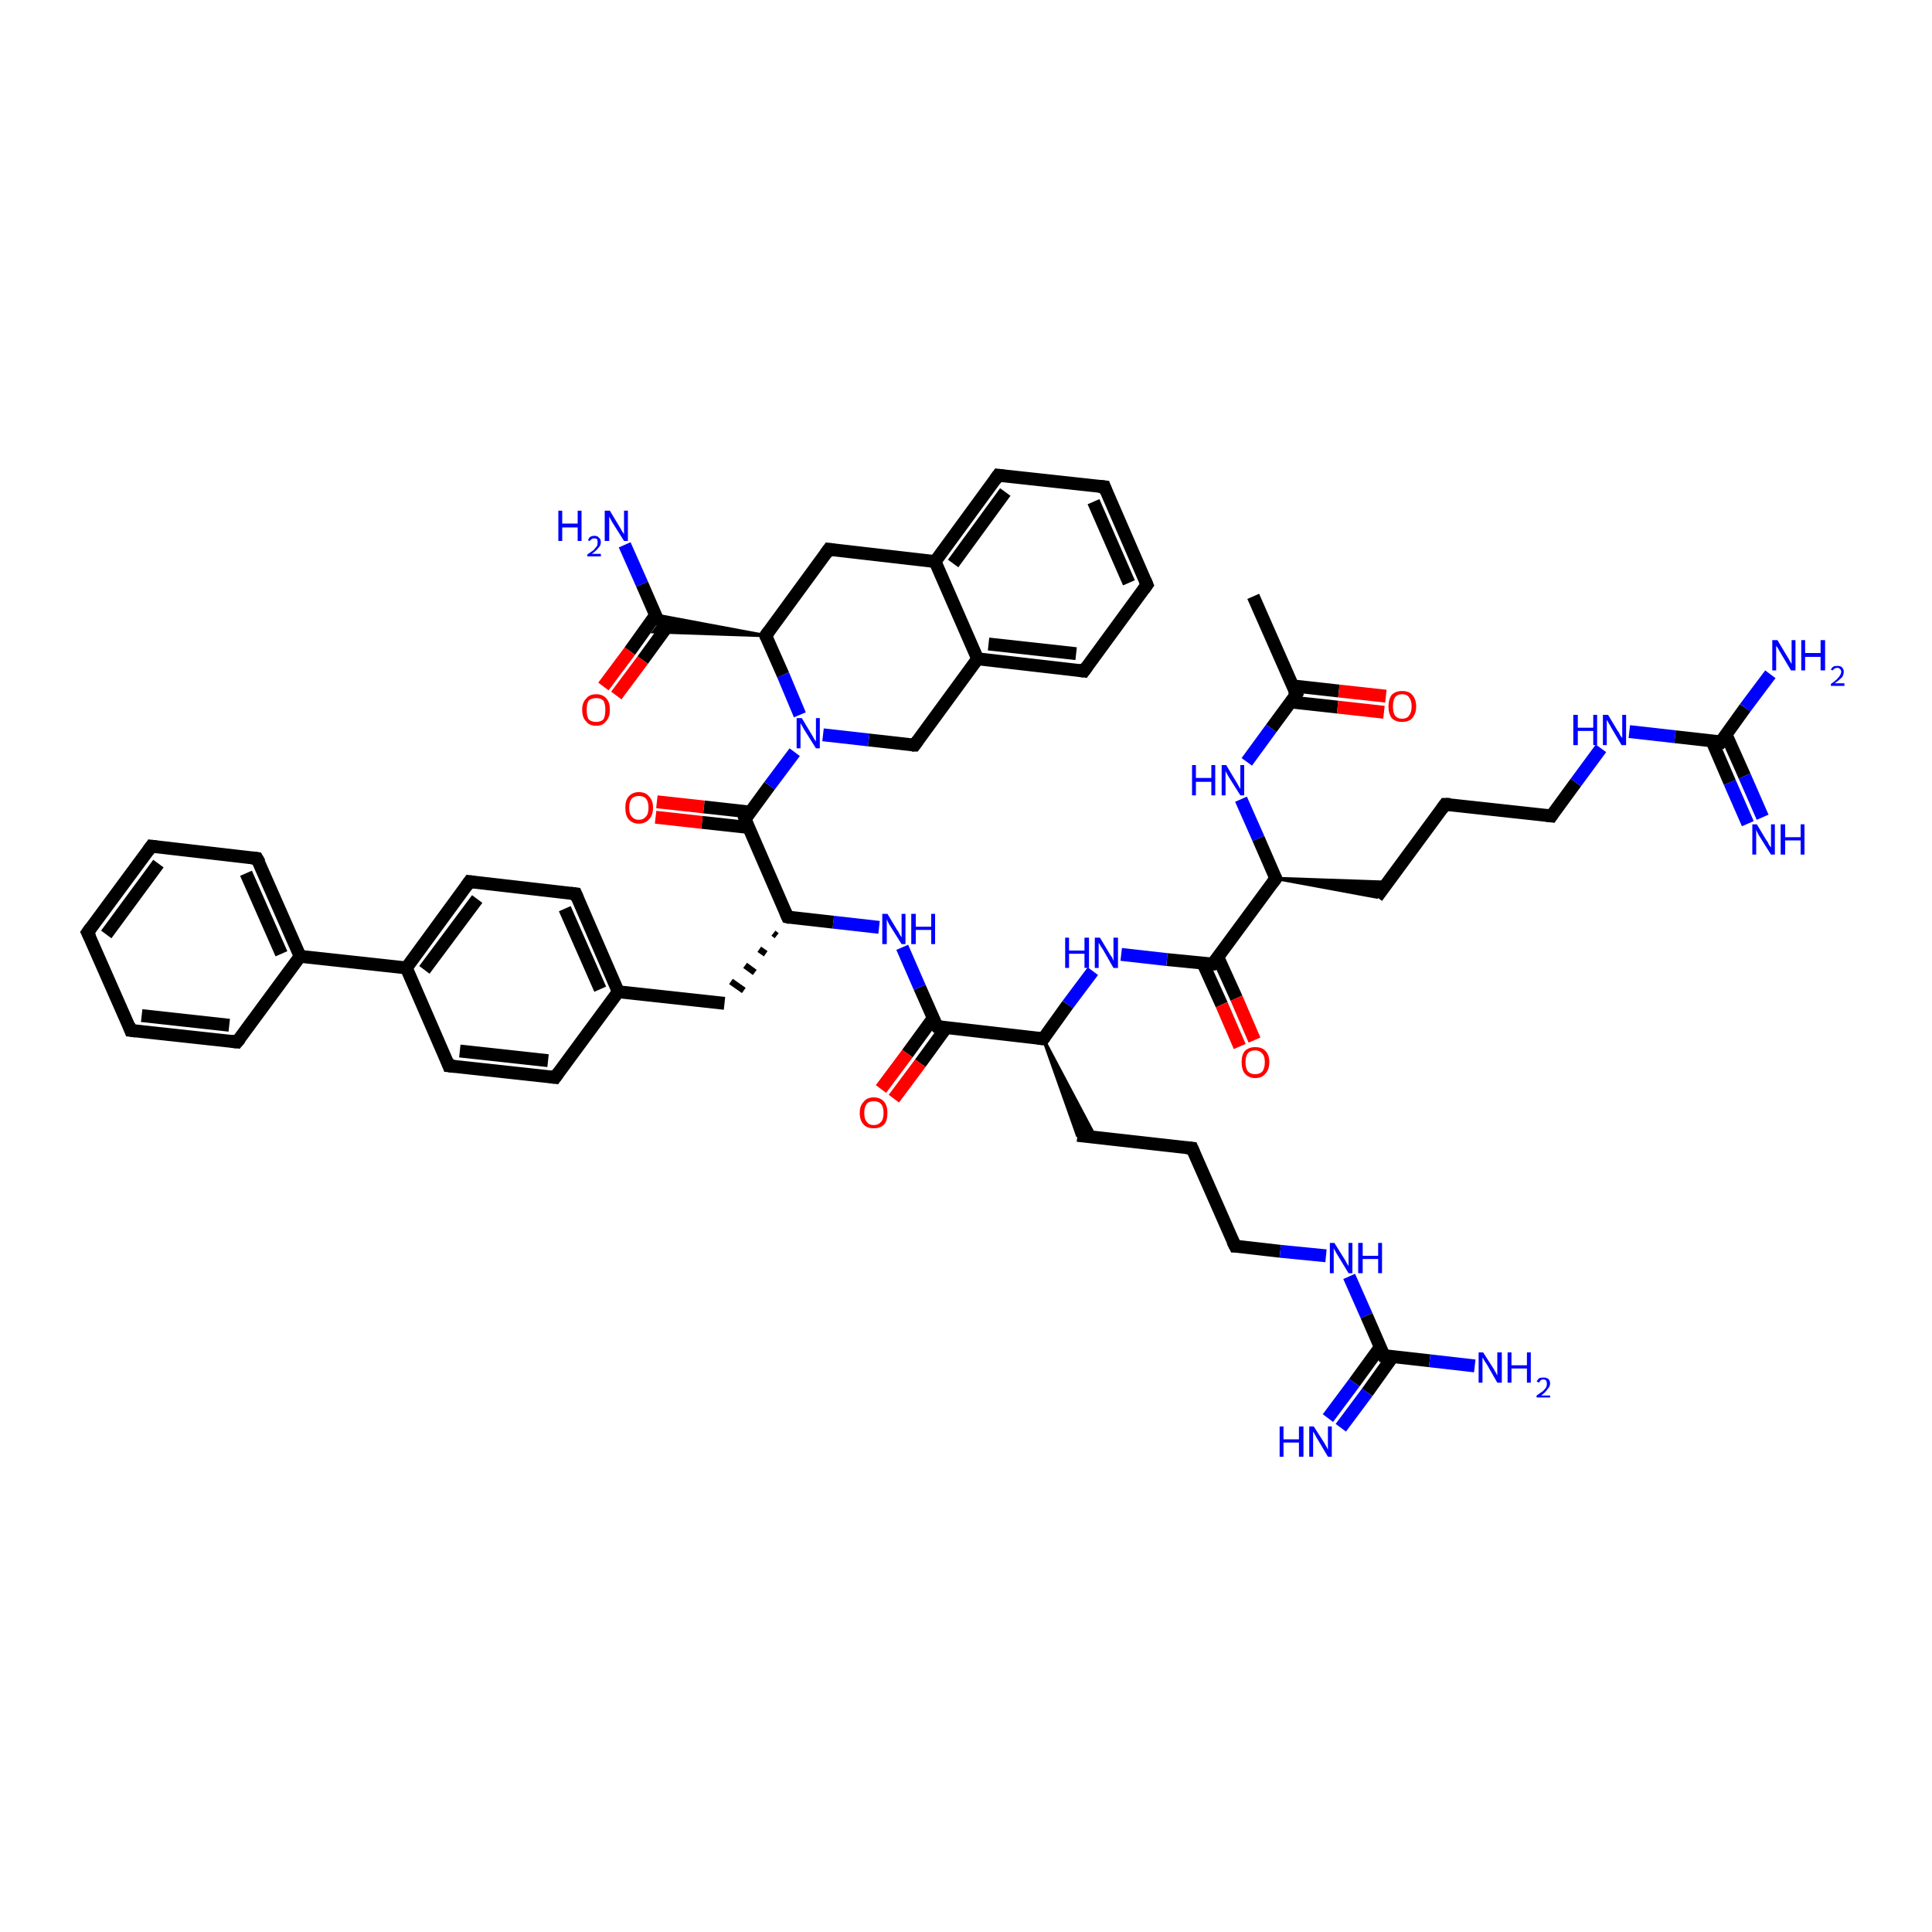 <?xml version='1.0' encoding='iso-8859-1'?>
<svg version='1.1' baseProfile='full'
              xmlns='http://www.w3.org/2000/svg'
                      xmlns:rdkit='http://www.rdkit.org/xml'
                      xmlns:xlink='http://www.w3.org/1999/xlink'
                  xml:space='preserve'
width='300px' height='300px' viewBox='0 0 300 300'>
<!-- END OF HEADER -->
<rect style='opacity:1.0;fill:#FFFFFF;stroke:none' width='300.0' height='300.0' x='0.0' y='0.0'> </rect>
<path class='bond-0 atom-0 atom-1' d='M 194.6,92.6 L 201.3,107.8' style='fill:none;fill-rule:evenodd;stroke:#000000;stroke-width:2.0px;stroke-linecap:butt;stroke-linejoin:miter;stroke-opacity:1' />
<path class='bond-1 atom-1 atom-2' d='M 200.4,109.0 L 207.7,109.8' style='fill:none;fill-rule:evenodd;stroke:#000000;stroke-width:2.0px;stroke-linecap:butt;stroke-linejoin:miter;stroke-opacity:1' />
<path class='bond-1 atom-1 atom-2' d='M 207.7,109.8 L 214.9,110.6' style='fill:none;fill-rule:evenodd;stroke:#FF0000;stroke-width:2.0px;stroke-linecap:butt;stroke-linejoin:miter;stroke-opacity:1' />
<path class='bond-1 atom-1 atom-2' d='M 200.7,106.5 L 207.9,107.3' style='fill:none;fill-rule:evenodd;stroke:#000000;stroke-width:2.0px;stroke-linecap:butt;stroke-linejoin:miter;stroke-opacity:1' />
<path class='bond-1 atom-1 atom-2' d='M 207.9,107.3 L 215.2,108.1' style='fill:none;fill-rule:evenodd;stroke:#FF0000;stroke-width:2.0px;stroke-linecap:butt;stroke-linejoin:miter;stroke-opacity:1' />
<path class='bond-2 atom-1 atom-3' d='M 201.3,107.8 L 197.4,113.1' style='fill:none;fill-rule:evenodd;stroke:#000000;stroke-width:2.0px;stroke-linecap:butt;stroke-linejoin:miter;stroke-opacity:1' />
<path class='bond-2 atom-1 atom-3' d='M 197.4,113.1 L 193.6,118.3' style='fill:none;fill-rule:evenodd;stroke:#0000FF;stroke-width:2.0px;stroke-linecap:butt;stroke-linejoin:miter;stroke-opacity:1' />
<path class='bond-3 atom-3 atom-4' d='M 192.7,124.1 L 195.4,130.2' style='fill:none;fill-rule:evenodd;stroke:#0000FF;stroke-width:2.0px;stroke-linecap:butt;stroke-linejoin:miter;stroke-opacity:1' />
<path class='bond-3 atom-3 atom-4' d='M 195.4,130.2 L 198.1,136.4' style='fill:none;fill-rule:evenodd;stroke:#000000;stroke-width:2.0px;stroke-linecap:butt;stroke-linejoin:miter;stroke-opacity:1' />
<path class='bond-4 atom-4 atom-5' d='M 198.1,136.4 L 215.5,137.0 L 213.8,139.3 Z' style='fill:#000000;fill-rule:evenodd;fill-opacity:1;stroke:#000000;stroke-width:0.5px;stroke-linecap:butt;stroke-linejoin:miter;stroke-opacity:1;' />
<path class='bond-5 atom-5 atom-6' d='M 213.8,139.3 L 224.4,124.9' style='fill:none;fill-rule:evenodd;stroke:#000000;stroke-width:2.0px;stroke-linecap:butt;stroke-linejoin:miter;stroke-opacity:1' />
<path class='bond-6 atom-6 atom-7' d='M 224.4,124.9 L 240.9,126.7' style='fill:none;fill-rule:evenodd;stroke:#000000;stroke-width:2.0px;stroke-linecap:butt;stroke-linejoin:miter;stroke-opacity:1' />
<path class='bond-7 atom-7 atom-8' d='M 240.9,126.7 L 244.7,121.5' style='fill:none;fill-rule:evenodd;stroke:#000000;stroke-width:2.0px;stroke-linecap:butt;stroke-linejoin:miter;stroke-opacity:1' />
<path class='bond-7 atom-7 atom-8' d='M 244.7,121.5 L 248.6,116.2' style='fill:none;fill-rule:evenodd;stroke:#0000FF;stroke-width:2.0px;stroke-linecap:butt;stroke-linejoin:miter;stroke-opacity:1' />
<path class='bond-8 atom-8 atom-9' d='M 253.0,113.6 L 260.1,114.4' style='fill:none;fill-rule:evenodd;stroke:#0000FF;stroke-width:2.0px;stroke-linecap:butt;stroke-linejoin:miter;stroke-opacity:1' />
<path class='bond-8 atom-8 atom-9' d='M 260.1,114.4 L 267.2,115.2' style='fill:none;fill-rule:evenodd;stroke:#000000;stroke-width:2.0px;stroke-linecap:butt;stroke-linejoin:miter;stroke-opacity:1' />
<path class='bond-9 atom-9 atom-10' d='M 267.2,115.2 L 271.0,109.9' style='fill:none;fill-rule:evenodd;stroke:#000000;stroke-width:2.0px;stroke-linecap:butt;stroke-linejoin:miter;stroke-opacity:1' />
<path class='bond-9 atom-9 atom-10' d='M 271.0,109.9 L 274.9,104.7' style='fill:none;fill-rule:evenodd;stroke:#0000FF;stroke-width:2.0px;stroke-linecap:butt;stroke-linejoin:miter;stroke-opacity:1' />
<path class='bond-10 atom-9 atom-11' d='M 265.8,115.0 L 268.6,121.5' style='fill:none;fill-rule:evenodd;stroke:#000000;stroke-width:2.0px;stroke-linecap:butt;stroke-linejoin:miter;stroke-opacity:1' />
<path class='bond-10 atom-9 atom-11' d='M 268.6,121.5 L 271.4,127.9' style='fill:none;fill-rule:evenodd;stroke:#0000FF;stroke-width:2.0px;stroke-linecap:butt;stroke-linejoin:miter;stroke-opacity:1' />
<path class='bond-10 atom-9 atom-11' d='M 268.0,114.0 L 270.9,120.5' style='fill:none;fill-rule:evenodd;stroke:#000000;stroke-width:2.0px;stroke-linecap:butt;stroke-linejoin:miter;stroke-opacity:1' />
<path class='bond-10 atom-9 atom-11' d='M 270.9,120.5 L 273.7,126.9' style='fill:none;fill-rule:evenodd;stroke:#0000FF;stroke-width:2.0px;stroke-linecap:butt;stroke-linejoin:miter;stroke-opacity:1' />
<path class='bond-11 atom-4 atom-12' d='M 198.1,136.4 L 188.3,149.7' style='fill:none;fill-rule:evenodd;stroke:#000000;stroke-width:2.0px;stroke-linecap:butt;stroke-linejoin:miter;stroke-opacity:1' />
<path class='bond-12 atom-12 atom-13' d='M 186.8,149.6 L 189.7,156.0' style='fill:none;fill-rule:evenodd;stroke:#000000;stroke-width:2.0px;stroke-linecap:butt;stroke-linejoin:miter;stroke-opacity:1' />
<path class='bond-12 atom-12 atom-13' d='M 189.7,156.0 L 192.5,162.5' style='fill:none;fill-rule:evenodd;stroke:#FF0000;stroke-width:2.0px;stroke-linecap:butt;stroke-linejoin:miter;stroke-opacity:1' />
<path class='bond-12 atom-12 atom-13' d='M 189.1,148.6 L 192.0,155.0' style='fill:none;fill-rule:evenodd;stroke:#000000;stroke-width:2.0px;stroke-linecap:butt;stroke-linejoin:miter;stroke-opacity:1' />
<path class='bond-12 atom-12 atom-13' d='M 192.0,155.0 L 194.8,161.5' style='fill:none;fill-rule:evenodd;stroke:#FF0000;stroke-width:2.0px;stroke-linecap:butt;stroke-linejoin:miter;stroke-opacity:1' />
<path class='bond-13 atom-12 atom-14' d='M 188.3,149.7 L 181.2,149.0' style='fill:none;fill-rule:evenodd;stroke:#000000;stroke-width:2.0px;stroke-linecap:butt;stroke-linejoin:miter;stroke-opacity:1' />
<path class='bond-13 atom-12 atom-14' d='M 181.2,149.0 L 174.1,148.2' style='fill:none;fill-rule:evenodd;stroke:#0000FF;stroke-width:2.0px;stroke-linecap:butt;stroke-linejoin:miter;stroke-opacity:1' />
<path class='bond-14 atom-14 atom-15' d='M 169.7,150.8 L 165.8,156.0' style='fill:none;fill-rule:evenodd;stroke:#0000FF;stroke-width:2.0px;stroke-linecap:butt;stroke-linejoin:miter;stroke-opacity:1' />
<path class='bond-14 atom-14 atom-15' d='M 165.8,156.0 L 162.0,161.3' style='fill:none;fill-rule:evenodd;stroke:#000000;stroke-width:2.0px;stroke-linecap:butt;stroke-linejoin:miter;stroke-opacity:1' />
<path class='bond-15 atom-15 atom-16' d='M 162.0,161.3 L 170.1,176.6 L 167.3,176.3 Z' style='fill:#000000;fill-rule:evenodd;fill-opacity:1;stroke:#000000;stroke-width:0.5px;stroke-linecap:butt;stroke-linejoin:miter;stroke-opacity:1;' />
<path class='bond-16 atom-16 atom-17' d='M 167.3,176.3 L 185.1,178.3' style='fill:none;fill-rule:evenodd;stroke:#000000;stroke-width:2.0px;stroke-linecap:butt;stroke-linejoin:miter;stroke-opacity:1' />
<path class='bond-17 atom-17 atom-18' d='M 185.1,178.3 L 191.8,193.5' style='fill:none;fill-rule:evenodd;stroke:#000000;stroke-width:2.0px;stroke-linecap:butt;stroke-linejoin:miter;stroke-opacity:1' />
<path class='bond-18 atom-18 atom-19' d='M 191.8,193.5 L 198.8,194.3' style='fill:none;fill-rule:evenodd;stroke:#000000;stroke-width:2.0px;stroke-linecap:butt;stroke-linejoin:miter;stroke-opacity:1' />
<path class='bond-18 atom-18 atom-19' d='M 198.8,194.3 L 205.9,195.0' style='fill:none;fill-rule:evenodd;stroke:#0000FF;stroke-width:2.0px;stroke-linecap:butt;stroke-linejoin:miter;stroke-opacity:1' />
<path class='bond-19 atom-19 atom-20' d='M 209.5,198.2 L 212.2,204.3' style='fill:none;fill-rule:evenodd;stroke:#0000FF;stroke-width:2.0px;stroke-linecap:butt;stroke-linejoin:miter;stroke-opacity:1' />
<path class='bond-19 atom-19 atom-20' d='M 212.2,204.3 L 214.9,210.5' style='fill:none;fill-rule:evenodd;stroke:#000000;stroke-width:2.0px;stroke-linecap:butt;stroke-linejoin:miter;stroke-opacity:1' />
<path class='bond-20 atom-20 atom-21' d='M 214.9,210.5 L 222.0,211.3' style='fill:none;fill-rule:evenodd;stroke:#000000;stroke-width:2.0px;stroke-linecap:butt;stroke-linejoin:miter;stroke-opacity:1' />
<path class='bond-20 atom-20 atom-21' d='M 222.0,211.3 L 229.0,212.1' style='fill:none;fill-rule:evenodd;stroke:#0000FF;stroke-width:2.0px;stroke-linecap:butt;stroke-linejoin:miter;stroke-opacity:1' />
<path class='bond-21 atom-20 atom-22' d='M 214.3,209.2 L 210.3,214.7' style='fill:none;fill-rule:evenodd;stroke:#000000;stroke-width:2.0px;stroke-linecap:butt;stroke-linejoin:miter;stroke-opacity:1' />
<path class='bond-21 atom-20 atom-22' d='M 210.3,214.7 L 206.2,220.2' style='fill:none;fill-rule:evenodd;stroke:#0000FF;stroke-width:2.0px;stroke-linecap:butt;stroke-linejoin:miter;stroke-opacity:1' />
<path class='bond-21 atom-20 atom-22' d='M 216.3,210.6 L 212.3,216.2' style='fill:none;fill-rule:evenodd;stroke:#000000;stroke-width:2.0px;stroke-linecap:butt;stroke-linejoin:miter;stroke-opacity:1' />
<path class='bond-21 atom-20 atom-22' d='M 212.3,216.2 L 208.2,221.7' style='fill:none;fill-rule:evenodd;stroke:#0000FF;stroke-width:2.0px;stroke-linecap:butt;stroke-linejoin:miter;stroke-opacity:1' />
<path class='bond-22 atom-15 atom-23' d='M 162.0,161.3 L 145.5,159.4' style='fill:none;fill-rule:evenodd;stroke:#000000;stroke-width:2.0px;stroke-linecap:butt;stroke-linejoin:miter;stroke-opacity:1' />
<path class='bond-23 atom-23 atom-24' d='M 144.9,158.1 L 140.9,163.6' style='fill:none;fill-rule:evenodd;stroke:#000000;stroke-width:2.0px;stroke-linecap:butt;stroke-linejoin:miter;stroke-opacity:1' />
<path class='bond-23 atom-23 atom-24' d='M 140.9,163.6 L 136.8,169.1' style='fill:none;fill-rule:evenodd;stroke:#FF0000;stroke-width:2.0px;stroke-linecap:butt;stroke-linejoin:miter;stroke-opacity:1' />
<path class='bond-23 atom-23 atom-24' d='M 146.9,159.6 L 142.9,165.1' style='fill:none;fill-rule:evenodd;stroke:#000000;stroke-width:2.0px;stroke-linecap:butt;stroke-linejoin:miter;stroke-opacity:1' />
<path class='bond-23 atom-23 atom-24' d='M 142.9,165.1 L 138.8,170.6' style='fill:none;fill-rule:evenodd;stroke:#FF0000;stroke-width:2.0px;stroke-linecap:butt;stroke-linejoin:miter;stroke-opacity:1' />
<path class='bond-24 atom-23 atom-25' d='M 145.5,159.4 L 142.8,153.3' style='fill:none;fill-rule:evenodd;stroke:#000000;stroke-width:2.0px;stroke-linecap:butt;stroke-linejoin:miter;stroke-opacity:1' />
<path class='bond-24 atom-23 atom-25' d='M 142.8,153.3 L 140.1,147.1' style='fill:none;fill-rule:evenodd;stroke:#0000FF;stroke-width:2.0px;stroke-linecap:butt;stroke-linejoin:miter;stroke-opacity:1' />
<path class='bond-25 atom-25 atom-26' d='M 136.5,144.0 L 129.4,143.2' style='fill:none;fill-rule:evenodd;stroke:#0000FF;stroke-width:2.0px;stroke-linecap:butt;stroke-linejoin:miter;stroke-opacity:1' />
<path class='bond-25 atom-25 atom-26' d='M 129.4,143.2 L 122.3,142.4' style='fill:none;fill-rule:evenodd;stroke:#000000;stroke-width:2.0px;stroke-linecap:butt;stroke-linejoin:miter;stroke-opacity:1' />
<path class='bond-26 atom-26 atom-27' d='M 120.1,144.9 L 120.6,145.3' style='fill:none;fill-rule:evenodd;stroke:#000000;stroke-width:1.0px;stroke-linecap:butt;stroke-linejoin:miter;stroke-opacity:1' />
<path class='bond-26 atom-26 atom-27' d='M 117.9,147.4 L 118.9,148.1' style='fill:none;fill-rule:evenodd;stroke:#000000;stroke-width:1.0px;stroke-linecap:butt;stroke-linejoin:miter;stroke-opacity:1' />
<path class='bond-26 atom-26 atom-27' d='M 115.7,149.9 L 117.2,151.0' style='fill:none;fill-rule:evenodd;stroke:#000000;stroke-width:1.0px;stroke-linecap:butt;stroke-linejoin:miter;stroke-opacity:1' />
<path class='bond-26 atom-26 atom-27' d='M 113.5,152.4 L 115.5,153.8' style='fill:none;fill-rule:evenodd;stroke:#000000;stroke-width:1.0px;stroke-linecap:butt;stroke-linejoin:miter;stroke-opacity:1' />
<path class='bond-27 atom-27 atom-28' d='M 112.5,155.8 L 96.0,154.0' style='fill:none;fill-rule:evenodd;stroke:#000000;stroke-width:2.0px;stroke-linecap:butt;stroke-linejoin:miter;stroke-opacity:1' />
<path class='bond-28 atom-28 atom-29' d='M 96.0,154.0 L 89.4,138.8' style='fill:none;fill-rule:evenodd;stroke:#000000;stroke-width:2.0px;stroke-linecap:butt;stroke-linejoin:miter;stroke-opacity:1' />
<path class='bond-28 atom-28 atom-29' d='M 93.2,153.6 L 87.7,141.1' style='fill:none;fill-rule:evenodd;stroke:#000000;stroke-width:2.0px;stroke-linecap:butt;stroke-linejoin:miter;stroke-opacity:1' />
<path class='bond-29 atom-29 atom-30' d='M 89.4,138.8 L 72.9,136.9' style='fill:none;fill-rule:evenodd;stroke:#000000;stroke-width:2.0px;stroke-linecap:butt;stroke-linejoin:miter;stroke-opacity:1' />
<path class='bond-30 atom-30 atom-31' d='M 72.9,136.9 L 63.1,150.3' style='fill:none;fill-rule:evenodd;stroke:#000000;stroke-width:2.0px;stroke-linecap:butt;stroke-linejoin:miter;stroke-opacity:1' />
<path class='bond-30 atom-30 atom-31' d='M 74.1,139.6 L 65.9,150.6' style='fill:none;fill-rule:evenodd;stroke:#000000;stroke-width:2.0px;stroke-linecap:butt;stroke-linejoin:miter;stroke-opacity:1' />
<path class='bond-31 atom-31 atom-32' d='M 63.1,150.3 L 69.7,165.5' style='fill:none;fill-rule:evenodd;stroke:#000000;stroke-width:2.0px;stroke-linecap:butt;stroke-linejoin:miter;stroke-opacity:1' />
<path class='bond-32 atom-32 atom-33' d='M 69.7,165.5 L 86.2,167.3' style='fill:none;fill-rule:evenodd;stroke:#000000;stroke-width:2.0px;stroke-linecap:butt;stroke-linejoin:miter;stroke-opacity:1' />
<path class='bond-32 atom-32 atom-33' d='M 71.4,163.2 L 85.1,164.7' style='fill:none;fill-rule:evenodd;stroke:#000000;stroke-width:2.0px;stroke-linecap:butt;stroke-linejoin:miter;stroke-opacity:1' />
<path class='bond-33 atom-31 atom-34' d='M 63.1,150.3 L 46.6,148.5' style='fill:none;fill-rule:evenodd;stroke:#000000;stroke-width:2.0px;stroke-linecap:butt;stroke-linejoin:miter;stroke-opacity:1' />
<path class='bond-34 atom-34 atom-35' d='M 46.6,148.5 L 39.9,133.3' style='fill:none;fill-rule:evenodd;stroke:#000000;stroke-width:2.0px;stroke-linecap:butt;stroke-linejoin:miter;stroke-opacity:1' />
<path class='bond-34 atom-34 atom-35' d='M 43.7,148.1 L 38.2,135.6' style='fill:none;fill-rule:evenodd;stroke:#000000;stroke-width:2.0px;stroke-linecap:butt;stroke-linejoin:miter;stroke-opacity:1' />
<path class='bond-35 atom-35 atom-36' d='M 39.9,133.3 L 23.5,131.4' style='fill:none;fill-rule:evenodd;stroke:#000000;stroke-width:2.0px;stroke-linecap:butt;stroke-linejoin:miter;stroke-opacity:1' />
<path class='bond-36 atom-36 atom-37' d='M 23.5,131.4 L 13.6,144.8' style='fill:none;fill-rule:evenodd;stroke:#000000;stroke-width:2.0px;stroke-linecap:butt;stroke-linejoin:miter;stroke-opacity:1' />
<path class='bond-36 atom-36 atom-37' d='M 24.6,134.1 L 16.5,145.1' style='fill:none;fill-rule:evenodd;stroke:#000000;stroke-width:2.0px;stroke-linecap:butt;stroke-linejoin:miter;stroke-opacity:1' />
<path class='bond-37 atom-37 atom-38' d='M 13.6,144.8 L 20.3,160.0' style='fill:none;fill-rule:evenodd;stroke:#000000;stroke-width:2.0px;stroke-linecap:butt;stroke-linejoin:miter;stroke-opacity:1' />
<path class='bond-38 atom-38 atom-39' d='M 20.3,160.0 L 36.8,161.8' style='fill:none;fill-rule:evenodd;stroke:#000000;stroke-width:2.0px;stroke-linecap:butt;stroke-linejoin:miter;stroke-opacity:1' />
<path class='bond-38 atom-38 atom-39' d='M 22.0,157.7 L 35.6,159.2' style='fill:none;fill-rule:evenodd;stroke:#000000;stroke-width:2.0px;stroke-linecap:butt;stroke-linejoin:miter;stroke-opacity:1' />
<path class='bond-39 atom-26 atom-40' d='M 122.3,142.4 L 115.7,127.2' style='fill:none;fill-rule:evenodd;stroke:#000000;stroke-width:2.0px;stroke-linecap:butt;stroke-linejoin:miter;stroke-opacity:1' />
<path class='bond-40 atom-40 atom-41' d='M 116.5,126.1 L 109.3,125.3' style='fill:none;fill-rule:evenodd;stroke:#000000;stroke-width:2.0px;stroke-linecap:butt;stroke-linejoin:miter;stroke-opacity:1' />
<path class='bond-40 atom-40 atom-41' d='M 109.3,125.3 L 102.0,124.5' style='fill:none;fill-rule:evenodd;stroke:#FF0000;stroke-width:2.0px;stroke-linecap:butt;stroke-linejoin:miter;stroke-opacity:1' />
<path class='bond-40 atom-40 atom-41' d='M 116.3,128.5 L 109.0,127.7' style='fill:none;fill-rule:evenodd;stroke:#000000;stroke-width:2.0px;stroke-linecap:butt;stroke-linejoin:miter;stroke-opacity:1' />
<path class='bond-40 atom-40 atom-41' d='M 109.0,127.7 L 101.8,126.9' style='fill:none;fill-rule:evenodd;stroke:#FF0000;stroke-width:2.0px;stroke-linecap:butt;stroke-linejoin:miter;stroke-opacity:1' />
<path class='bond-41 atom-40 atom-42' d='M 115.7,127.2 L 119.5,122.0' style='fill:none;fill-rule:evenodd;stroke:#000000;stroke-width:2.0px;stroke-linecap:butt;stroke-linejoin:miter;stroke-opacity:1' />
<path class='bond-41 atom-40 atom-42' d='M 119.5,122.0 L 123.4,116.8' style='fill:none;fill-rule:evenodd;stroke:#0000FF;stroke-width:2.0px;stroke-linecap:butt;stroke-linejoin:miter;stroke-opacity:1' />
<path class='bond-42 atom-42 atom-43' d='M 127.8,114.1 L 134.9,114.9' style='fill:none;fill-rule:evenodd;stroke:#0000FF;stroke-width:2.0px;stroke-linecap:butt;stroke-linejoin:miter;stroke-opacity:1' />
<path class='bond-42 atom-42 atom-43' d='M 134.9,114.9 L 142.0,115.7' style='fill:none;fill-rule:evenodd;stroke:#000000;stroke-width:2.0px;stroke-linecap:butt;stroke-linejoin:miter;stroke-opacity:1' />
<path class='bond-43 atom-43 atom-44' d='M 142.0,115.7 L 151.8,102.3' style='fill:none;fill-rule:evenodd;stroke:#000000;stroke-width:2.0px;stroke-linecap:butt;stroke-linejoin:miter;stroke-opacity:1' />
<path class='bond-44 atom-44 atom-45' d='M 151.8,102.3 L 168.3,104.2' style='fill:none;fill-rule:evenodd;stroke:#000000;stroke-width:2.0px;stroke-linecap:butt;stroke-linejoin:miter;stroke-opacity:1' />
<path class='bond-44 atom-44 atom-45' d='M 153.5,100.0 L 167.1,101.5' style='fill:none;fill-rule:evenodd;stroke:#000000;stroke-width:2.0px;stroke-linecap:butt;stroke-linejoin:miter;stroke-opacity:1' />
<path class='bond-45 atom-45 atom-46' d='M 168.3,104.2 L 178.1,90.8' style='fill:none;fill-rule:evenodd;stroke:#000000;stroke-width:2.0px;stroke-linecap:butt;stroke-linejoin:miter;stroke-opacity:1' />
<path class='bond-46 atom-46 atom-47' d='M 178.1,90.8 L 171.5,75.6' style='fill:none;fill-rule:evenodd;stroke:#000000;stroke-width:2.0px;stroke-linecap:butt;stroke-linejoin:miter;stroke-opacity:1' />
<path class='bond-46 atom-46 atom-47' d='M 175.3,90.5 L 169.8,77.9' style='fill:none;fill-rule:evenodd;stroke:#000000;stroke-width:2.0px;stroke-linecap:butt;stroke-linejoin:miter;stroke-opacity:1' />
<path class='bond-47 atom-47 atom-48' d='M 171.5,75.6 L 155.0,73.8' style='fill:none;fill-rule:evenodd;stroke:#000000;stroke-width:2.0px;stroke-linecap:butt;stroke-linejoin:miter;stroke-opacity:1' />
<path class='bond-48 atom-48 atom-49' d='M 155.0,73.8 L 145.2,87.2' style='fill:none;fill-rule:evenodd;stroke:#000000;stroke-width:2.0px;stroke-linecap:butt;stroke-linejoin:miter;stroke-opacity:1' />
<path class='bond-48 atom-48 atom-49' d='M 156.1,76.4 L 148.0,87.5' style='fill:none;fill-rule:evenodd;stroke:#000000;stroke-width:2.0px;stroke-linecap:butt;stroke-linejoin:miter;stroke-opacity:1' />
<path class='bond-49 atom-49 atom-50' d='M 145.2,87.2 L 128.7,85.3' style='fill:none;fill-rule:evenodd;stroke:#000000;stroke-width:2.0px;stroke-linecap:butt;stroke-linejoin:miter;stroke-opacity:1' />
<path class='bond-50 atom-50 atom-51' d='M 128.7,85.3 L 118.9,98.7' style='fill:none;fill-rule:evenodd;stroke:#000000;stroke-width:2.0px;stroke-linecap:butt;stroke-linejoin:miter;stroke-opacity:1' />
<path class='bond-51 atom-51 atom-52' d='M 118.9,98.7 L 101.5,98.1 L 102.4,96.9 Z' style='fill:#000000;fill-rule:evenodd;fill-opacity:1;stroke:#000000;stroke-width:0.5px;stroke-linecap:butt;stroke-linejoin:miter;stroke-opacity:1;' />
<path class='bond-51 atom-51 atom-52' d='M 118.9,98.7 L 102.4,96.9 L 101.8,95.5 Z' style='fill:#000000;fill-rule:evenodd;fill-opacity:1;stroke:#000000;stroke-width:0.5px;stroke-linecap:butt;stroke-linejoin:miter;stroke-opacity:1;' />
<path class='bond-52 atom-52 atom-53' d='M 102.4,96.9 L 99.7,90.7' style='fill:none;fill-rule:evenodd;stroke:#000000;stroke-width:2.0px;stroke-linecap:butt;stroke-linejoin:miter;stroke-opacity:1' />
<path class='bond-52 atom-52 atom-53' d='M 99.7,90.7 L 97.0,84.6' style='fill:none;fill-rule:evenodd;stroke:#0000FF;stroke-width:2.0px;stroke-linecap:butt;stroke-linejoin:miter;stroke-opacity:1' />
<path class='bond-53 atom-52 atom-54' d='M 101.8,95.5 L 97.8,101.1' style='fill:none;fill-rule:evenodd;stroke:#000000;stroke-width:2.0px;stroke-linecap:butt;stroke-linejoin:miter;stroke-opacity:1' />
<path class='bond-53 atom-52 atom-54' d='M 97.8,101.1 L 93.7,106.6' style='fill:none;fill-rule:evenodd;stroke:#FF0000;stroke-width:2.0px;stroke-linecap:butt;stroke-linejoin:miter;stroke-opacity:1' />
<path class='bond-53 atom-52 atom-54' d='M 103.8,97.0 L 99.8,102.5' style='fill:none;fill-rule:evenodd;stroke:#000000;stroke-width:2.0px;stroke-linecap:butt;stroke-linejoin:miter;stroke-opacity:1' />
<path class='bond-53 atom-52 atom-54' d='M 99.8,102.5 L 95.7,108.0' style='fill:none;fill-rule:evenodd;stroke:#FF0000;stroke-width:2.0px;stroke-linecap:butt;stroke-linejoin:miter;stroke-opacity:1' />
<path class='bond-54 atom-33 atom-28' d='M 86.2,167.3 L 96.0,154.0' style='fill:none;fill-rule:evenodd;stroke:#000000;stroke-width:2.0px;stroke-linecap:butt;stroke-linejoin:miter;stroke-opacity:1' />
<path class='bond-55 atom-39 atom-34' d='M 36.8,161.8 L 46.6,148.5' style='fill:none;fill-rule:evenodd;stroke:#000000;stroke-width:2.0px;stroke-linecap:butt;stroke-linejoin:miter;stroke-opacity:1' />
<path class='bond-56 atom-51 atom-42' d='M 118.9,98.7 L 121.6,104.8' style='fill:none;fill-rule:evenodd;stroke:#000000;stroke-width:2.0px;stroke-linecap:butt;stroke-linejoin:miter;stroke-opacity:1' />
<path class='bond-56 atom-51 atom-42' d='M 121.6,104.8 L 124.2,111.0' style='fill:none;fill-rule:evenodd;stroke:#0000FF;stroke-width:2.0px;stroke-linecap:butt;stroke-linejoin:miter;stroke-opacity:1' />
<path class='bond-57 atom-49 atom-44' d='M 145.2,87.2 L 151.8,102.3' style='fill:none;fill-rule:evenodd;stroke:#000000;stroke-width:2.0px;stroke-linecap:butt;stroke-linejoin:miter;stroke-opacity:1' />
<path d='M 200.9,107.1 L 201.3,107.8 L 201.1,108.1' style='fill:none;stroke:#000000;stroke-width:2.0px;stroke-linecap:butt;stroke-linejoin:miter;stroke-opacity:1;' />
<path d='M 198.0,136.1 L 198.1,136.4 L 197.6,137.1' style='fill:none;stroke:#000000;stroke-width:2.0px;stroke-linecap:butt;stroke-linejoin:miter;stroke-opacity:1;' />
<path d='M 223.9,125.6 L 224.4,124.9 L 225.2,124.9' style='fill:none;stroke:#000000;stroke-width:2.0px;stroke-linecap:butt;stroke-linejoin:miter;stroke-opacity:1;' />
<path d='M 240.1,126.6 L 240.9,126.7 L 241.1,126.4' style='fill:none;stroke:#000000;stroke-width:2.0px;stroke-linecap:butt;stroke-linejoin:miter;stroke-opacity:1;' />
<path d='M 266.8,115.1 L 267.2,115.2 L 267.4,114.9' style='fill:none;stroke:#000000;stroke-width:2.0px;stroke-linecap:butt;stroke-linejoin:miter;stroke-opacity:1;' />
<path d='M 188.8,149.1 L 188.3,149.7 L 187.9,149.7' style='fill:none;stroke:#000000;stroke-width:2.0px;stroke-linecap:butt;stroke-linejoin:miter;stroke-opacity:1;' />
<path d='M 162.2,161.0 L 162.0,161.3 L 161.1,161.2' style='fill:none;stroke:#000000;stroke-width:2.0px;stroke-linecap:butt;stroke-linejoin:miter;stroke-opacity:1;' />
<path d='M 184.2,178.2 L 185.1,178.3 L 185.4,179.0' style='fill:none;stroke:#000000;stroke-width:2.0px;stroke-linecap:butt;stroke-linejoin:miter;stroke-opacity:1;' />
<path d='M 191.4,192.7 L 191.8,193.5 L 192.1,193.5' style='fill:none;stroke:#000000;stroke-width:2.0px;stroke-linecap:butt;stroke-linejoin:miter;stroke-opacity:1;' />
<path d='M 214.8,210.2 L 214.9,210.5 L 215.2,210.5' style='fill:none;stroke:#000000;stroke-width:2.0px;stroke-linecap:butt;stroke-linejoin:miter;stroke-opacity:1;' />
<path d='M 146.3,159.5 L 145.5,159.4 L 145.3,159.1' style='fill:none;stroke:#000000;stroke-width:2.0px;stroke-linecap:butt;stroke-linejoin:miter;stroke-opacity:1;' />
<path d='M 122.7,142.5 L 122.3,142.4 L 122.0,141.7' style='fill:none;stroke:#000000;stroke-width:2.0px;stroke-linecap:butt;stroke-linejoin:miter;stroke-opacity:1;' />
<path d='M 89.7,139.5 L 89.4,138.8 L 88.6,138.7' style='fill:none;stroke:#000000;stroke-width:2.0px;stroke-linecap:butt;stroke-linejoin:miter;stroke-opacity:1;' />
<path d='M 73.7,137.0 L 72.9,136.9 L 72.4,137.6' style='fill:none;stroke:#000000;stroke-width:2.0px;stroke-linecap:butt;stroke-linejoin:miter;stroke-opacity:1;' />
<path d='M 69.4,164.7 L 69.7,165.5 L 70.6,165.6' style='fill:none;stroke:#000000;stroke-width:2.0px;stroke-linecap:butt;stroke-linejoin:miter;stroke-opacity:1;' />
<path d='M 85.4,167.2 L 86.2,167.3 L 86.7,166.6' style='fill:none;stroke:#000000;stroke-width:2.0px;stroke-linecap:butt;stroke-linejoin:miter;stroke-opacity:1;' />
<path d='M 40.3,134.0 L 39.9,133.3 L 39.1,133.2' style='fill:none;stroke:#000000;stroke-width:2.0px;stroke-linecap:butt;stroke-linejoin:miter;stroke-opacity:1;' />
<path d='M 24.3,131.5 L 23.5,131.4 L 23.0,132.1' style='fill:none;stroke:#000000;stroke-width:2.0px;stroke-linecap:butt;stroke-linejoin:miter;stroke-opacity:1;' />
<path d='M 14.1,144.1 L 13.6,144.8 L 14.0,145.6' style='fill:none;stroke:#000000;stroke-width:2.0px;stroke-linecap:butt;stroke-linejoin:miter;stroke-opacity:1;' />
<path d='M 20.0,159.2 L 20.3,160.0 L 21.1,160.1' style='fill:none;stroke:#000000;stroke-width:2.0px;stroke-linecap:butt;stroke-linejoin:miter;stroke-opacity:1;' />
<path d='M 35.9,161.7 L 36.8,161.8 L 37.3,161.2' style='fill:none;stroke:#000000;stroke-width:2.0px;stroke-linecap:butt;stroke-linejoin:miter;stroke-opacity:1;' />
<path d='M 116.0,128.0 L 115.7,127.2 L 115.9,127.0' style='fill:none;stroke:#000000;stroke-width:2.0px;stroke-linecap:butt;stroke-linejoin:miter;stroke-opacity:1;' />
<path d='M 141.6,115.7 L 142.0,115.7 L 142.5,115.0' style='fill:none;stroke:#000000;stroke-width:2.0px;stroke-linecap:butt;stroke-linejoin:miter;stroke-opacity:1;' />
<path d='M 167.5,104.1 L 168.3,104.2 L 168.8,103.5' style='fill:none;stroke:#000000;stroke-width:2.0px;stroke-linecap:butt;stroke-linejoin:miter;stroke-opacity:1;' />
<path d='M 177.6,91.5 L 178.1,90.8 L 177.8,90.1' style='fill:none;stroke:#000000;stroke-width:2.0px;stroke-linecap:butt;stroke-linejoin:miter;stroke-opacity:1;' />
<path d='M 171.8,76.4 L 171.5,75.6 L 170.6,75.5' style='fill:none;stroke:#000000;stroke-width:2.0px;stroke-linecap:butt;stroke-linejoin:miter;stroke-opacity:1;' />
<path d='M 155.8,73.9 L 155.0,73.8 L 154.5,74.5' style='fill:none;stroke:#000000;stroke-width:2.0px;stroke-linecap:butt;stroke-linejoin:miter;stroke-opacity:1;' />
<path d='M 129.5,85.4 L 128.7,85.3 L 128.2,86.0' style='fill:none;stroke:#000000;stroke-width:2.0px;stroke-linecap:butt;stroke-linejoin:miter;stroke-opacity:1;' />
<path d='M 119.4,98.0 L 118.9,98.7 L 119.0,99.0' style='fill:none;stroke:#000000;stroke-width:2.0px;stroke-linecap:butt;stroke-linejoin:miter;stroke-opacity:1;' />
<path class='atom-2' d='M 215.6 109.7
Q 215.6 108.6, 216.1 107.9
Q 216.7 107.3, 217.7 107.3
Q 218.8 107.3, 219.3 107.9
Q 219.9 108.6, 219.9 109.7
Q 219.9 110.8, 219.3 111.5
Q 218.8 112.1, 217.7 112.1
Q 216.7 112.1, 216.1 111.5
Q 215.6 110.8, 215.6 109.7
M 217.7 111.6
Q 218.5 111.6, 218.8 111.1
Q 219.2 110.6, 219.2 109.7
Q 219.2 108.8, 218.8 108.3
Q 218.5 107.8, 217.7 107.8
Q 217.0 107.8, 216.6 108.3
Q 216.3 108.8, 216.3 109.7
Q 216.3 110.6, 216.6 111.1
Q 217.0 111.6, 217.7 111.6
' fill='#FF0000'/>
<path class='atom-3' d='M 185.1 118.8
L 185.7 118.8
L 185.7 120.8
L 188.1 120.8
L 188.1 118.8
L 188.7 118.8
L 188.7 123.5
L 188.1 123.5
L 188.1 121.4
L 185.7 121.4
L 185.7 123.5
L 185.1 123.5
L 185.1 118.8
' fill='#0000FF'/>
<path class='atom-3' d='M 190.4 118.8
L 191.9 121.3
Q 192.1 121.6, 192.3 122.0
Q 192.6 122.5, 192.6 122.5
L 192.6 118.8
L 193.2 118.8
L 193.2 123.5
L 192.6 123.5
L 190.9 120.8
Q 190.7 120.5, 190.5 120.1
Q 190.3 119.8, 190.3 119.7
L 190.3 123.5
L 189.7 123.5
L 189.7 118.8
L 190.4 118.8
' fill='#0000FF'/>
<path class='atom-8' d='M 244.3 111.0
L 245.0 111.0
L 245.0 113.0
L 247.4 113.0
L 247.4 111.0
L 248.0 111.0
L 248.0 115.7
L 247.4 115.7
L 247.4 113.5
L 245.0 113.5
L 245.0 115.7
L 244.3 115.7
L 244.3 111.0
' fill='#0000FF'/>
<path class='atom-8' d='M 249.7 111.0
L 251.2 113.5
Q 251.4 113.7, 251.6 114.2
Q 251.9 114.6, 251.9 114.6
L 251.9 111.0
L 252.5 111.0
L 252.5 115.7
L 251.8 115.7
L 250.2 113.0
Q 250.0 112.6, 249.8 112.3
Q 249.6 111.9, 249.5 111.8
L 249.5 115.7
L 248.9 115.7
L 248.9 111.0
L 249.7 111.0
' fill='#0000FF'/>
<path class='atom-10' d='M 276.0 99.4
L 277.5 101.9
Q 277.7 102.2, 277.9 102.6
Q 278.2 103.1, 278.2 103.1
L 278.2 99.4
L 278.8 99.4
L 278.8 104.1
L 278.1 104.1
L 276.5 101.4
Q 276.3 101.1, 276.1 100.7
Q 275.9 100.4, 275.8 100.3
L 275.8 104.1
L 275.2 104.1
L 275.2 99.4
L 276.0 99.4
' fill='#0000FF'/>
<path class='atom-10' d='M 279.7 99.4
L 280.3 99.4
L 280.3 101.4
L 282.7 101.4
L 282.7 99.4
L 283.4 99.4
L 283.4 104.1
L 282.7 104.1
L 282.7 102.0
L 280.3 102.0
L 280.3 104.1
L 279.7 104.1
L 279.7 99.4
' fill='#0000FF'/>
<path class='atom-10' d='M 284.3 104.0
Q 284.4 103.7, 284.7 103.5
Q 284.9 103.4, 285.3 103.4
Q 285.8 103.4, 286.0 103.6
Q 286.3 103.9, 286.3 104.3
Q 286.3 104.8, 286.0 105.2
Q 285.6 105.6, 284.9 106.1
L 286.4 106.1
L 286.4 106.5
L 284.3 106.5
L 284.3 106.2
Q 284.9 105.8, 285.2 105.5
Q 285.5 105.2, 285.7 104.9
Q 285.9 104.6, 285.9 104.3
Q 285.9 104.0, 285.7 103.9
Q 285.6 103.7, 285.3 103.7
Q 285.1 103.7, 284.9 103.8
Q 284.7 103.9, 284.6 104.1
L 284.3 104.0
' fill='#0000FF'/>
<path class='atom-11' d='M 272.8 128.0
L 274.3 130.5
Q 274.5 130.7, 274.7 131.2
Q 275.0 131.6, 275.0 131.6
L 275.0 128.0
L 275.6 128.0
L 275.6 132.7
L 275.0 132.7
L 273.3 130.0
Q 273.1 129.7, 272.9 129.3
Q 272.7 128.9, 272.7 128.8
L 272.7 132.7
L 272.1 132.7
L 272.1 128.0
L 272.8 128.0
' fill='#0000FF'/>
<path class='atom-11' d='M 276.5 128.0
L 277.2 128.0
L 277.2 130.0
L 279.6 130.0
L 279.6 128.0
L 280.2 128.0
L 280.2 132.7
L 279.6 132.7
L 279.6 130.5
L 277.2 130.5
L 277.2 132.7
L 276.5 132.7
L 276.5 128.0
' fill='#0000FF'/>
<path class='atom-13' d='M 192.8 164.9
Q 192.8 163.8, 193.3 163.2
Q 193.9 162.6, 194.9 162.6
Q 196.0 162.6, 196.5 163.2
Q 197.1 163.8, 197.1 164.9
Q 197.1 166.1, 196.5 166.7
Q 196.0 167.4, 194.9 167.4
Q 193.9 167.4, 193.3 166.7
Q 192.8 166.1, 192.8 164.9
M 194.9 166.8
Q 195.6 166.8, 196.0 166.4
Q 196.4 165.9, 196.4 164.9
Q 196.4 164.0, 196.0 163.6
Q 195.6 163.1, 194.9 163.1
Q 194.2 163.1, 193.8 163.5
Q 193.4 164.0, 193.4 164.9
Q 193.4 165.9, 193.8 166.4
Q 194.2 166.8, 194.9 166.8
' fill='#FF0000'/>
<path class='atom-14' d='M 165.4 145.6
L 166.0 145.6
L 166.0 147.6
L 168.4 147.6
L 168.4 145.6
L 169.1 145.6
L 169.1 150.3
L 168.4 150.3
L 168.4 148.1
L 166.0 148.1
L 166.0 150.3
L 165.4 150.3
L 165.4 145.6
' fill='#0000FF'/>
<path class='atom-14' d='M 170.8 145.6
L 172.3 148.1
Q 172.4 148.3, 172.7 148.7
Q 172.9 149.2, 172.9 149.2
L 172.9 145.6
L 173.6 145.6
L 173.6 150.3
L 172.9 150.3
L 171.3 147.5
Q 171.1 147.2, 170.9 146.9
Q 170.7 146.5, 170.6 146.4
L 170.6 150.3
L 170.0 150.3
L 170.0 145.6
L 170.8 145.6
' fill='#0000FF'/>
<path class='atom-19' d='M 207.2 193.0
L 208.7 195.4
Q 208.9 195.7, 209.1 196.1
Q 209.4 196.6, 209.4 196.6
L 209.4 193.0
L 210.0 193.0
L 210.0 197.7
L 209.4 197.7
L 207.7 194.9
Q 207.5 194.6, 207.3 194.2
Q 207.1 193.9, 207.1 193.8
L 207.1 197.7
L 206.5 197.7
L 206.5 193.0
L 207.2 193.0
' fill='#0000FF'/>
<path class='atom-19' d='M 210.9 193.0
L 211.6 193.0
L 211.6 195.0
L 214.0 195.0
L 214.0 193.0
L 214.6 193.0
L 214.6 197.7
L 214.0 197.7
L 214.0 195.5
L 211.6 195.5
L 211.6 197.7
L 210.9 197.7
L 210.9 193.0
' fill='#0000FF'/>
<path class='atom-21' d='M 230.3 210.0
L 231.9 212.5
Q 232.0 212.7, 232.3 213.2
Q 232.5 213.6, 232.5 213.6
L 232.5 210.0
L 233.2 210.0
L 233.2 214.7
L 232.5 214.7
L 230.9 211.9
Q 230.7 211.6, 230.5 211.3
Q 230.3 210.9, 230.2 210.8
L 230.2 214.7
L 229.6 214.7
L 229.6 210.0
L 230.3 210.0
' fill='#0000FF'/>
<path class='atom-21' d='M 234.1 210.0
L 234.7 210.0
L 234.7 212.0
L 237.1 212.0
L 237.1 210.0
L 237.7 210.0
L 237.7 214.7
L 237.1 214.7
L 237.1 212.5
L 234.7 212.5
L 234.7 214.7
L 234.1 214.7
L 234.1 210.0
' fill='#0000FF'/>
<path class='atom-21' d='M 238.6 214.5
Q 238.8 214.2, 239.0 214.0
Q 239.3 213.9, 239.7 213.9
Q 240.1 213.9, 240.4 214.1
Q 240.7 214.4, 240.7 214.8
Q 240.7 215.3, 240.3 215.7
Q 240.0 216.2, 239.3 216.7
L 240.7 216.7
L 240.7 217.0
L 238.6 217.0
L 238.6 216.7
Q 239.2 216.3, 239.6 216.0
Q 239.9 215.7, 240.1 215.4
Q 240.2 215.1, 240.2 214.9
Q 240.2 214.6, 240.1 214.4
Q 239.9 214.2, 239.7 214.2
Q 239.4 214.2, 239.3 214.3
Q 239.1 214.4, 239.0 214.7
L 238.6 214.5
' fill='#0000FF'/>
<path class='atom-22' d='M 198.7 221.5
L 199.3 221.5
L 199.3 223.5
L 201.7 223.5
L 201.7 221.5
L 202.4 221.5
L 202.4 226.2
L 201.7 226.2
L 201.7 224.0
L 199.3 224.0
L 199.3 226.2
L 198.7 226.2
L 198.7 221.5
' fill='#0000FF'/>
<path class='atom-22' d='M 204.0 221.5
L 205.6 224.0
Q 205.7 224.2, 206.0 224.7
Q 206.2 225.1, 206.2 225.1
L 206.2 221.5
L 206.8 221.5
L 206.8 226.2
L 206.2 226.2
L 204.6 223.5
Q 204.4 223.2, 204.2 222.8
Q 204.0 222.4, 203.9 222.3
L 203.9 226.2
L 203.3 226.2
L 203.3 221.5
L 204.0 221.5
' fill='#0000FF'/>
<path class='atom-24' d='M 133.5 172.8
Q 133.5 171.7, 134.1 171.1
Q 134.6 170.4, 135.7 170.4
Q 136.7 170.4, 137.3 171.1
Q 137.8 171.7, 137.8 172.8
Q 137.8 174.0, 137.3 174.6
Q 136.7 175.2, 135.7 175.2
Q 134.6 175.2, 134.1 174.6
Q 133.5 174.0, 133.5 172.8
M 135.7 174.7
Q 136.4 174.7, 136.8 174.2
Q 137.2 173.8, 137.2 172.8
Q 137.2 171.9, 136.8 171.4
Q 136.4 171.0, 135.7 171.0
Q 134.9 171.0, 134.6 171.4
Q 134.2 171.9, 134.2 172.8
Q 134.2 173.8, 134.6 174.2
Q 134.9 174.7, 135.7 174.7
' fill='#FF0000'/>
<path class='atom-25' d='M 137.8 141.9
L 139.3 144.4
Q 139.5 144.6, 139.7 145.1
Q 140.0 145.5, 140.0 145.6
L 140.0 141.9
L 140.6 141.9
L 140.6 146.6
L 140.0 146.6
L 138.3 143.9
Q 138.1 143.6, 137.9 143.2
Q 137.7 142.8, 137.7 142.7
L 137.7 146.6
L 137.0 146.6
L 137.0 141.9
L 137.8 141.9
' fill='#0000FF'/>
<path class='atom-25' d='M 141.5 141.9
L 142.2 141.9
L 142.2 143.9
L 144.6 143.9
L 144.6 141.9
L 145.2 141.9
L 145.2 146.6
L 144.6 146.6
L 144.6 144.4
L 142.2 144.4
L 142.2 146.6
L 141.5 146.6
L 141.5 141.9
' fill='#0000FF'/>
<path class='atom-41' d='M 97.1 125.4
Q 97.1 124.3, 97.6 123.7
Q 98.2 123.0, 99.2 123.0
Q 100.3 123.0, 100.8 123.7
Q 101.4 124.3, 101.4 125.4
Q 101.4 126.6, 100.8 127.2
Q 100.2 127.9, 99.2 127.9
Q 98.2 127.9, 97.6 127.2
Q 97.1 126.6, 97.1 125.4
M 99.2 127.3
Q 99.9 127.3, 100.3 126.8
Q 100.7 126.4, 100.7 125.4
Q 100.7 124.5, 100.3 124.0
Q 99.9 123.6, 99.2 123.6
Q 98.5 123.6, 98.1 124.0
Q 97.7 124.5, 97.7 125.4
Q 97.7 126.4, 98.1 126.8
Q 98.5 127.3, 99.2 127.3
' fill='#FF0000'/>
<path class='atom-42' d='M 124.5 111.5
L 126.0 114.0
Q 126.2 114.3, 126.4 114.7
Q 126.7 115.1, 126.7 115.2
L 126.7 111.5
L 127.3 111.5
L 127.3 116.2
L 126.7 116.2
L 125.0 113.5
Q 124.8 113.2, 124.6 112.8
Q 124.4 112.5, 124.3 112.3
L 124.3 116.2
L 123.7 116.2
L 123.7 111.5
L 124.5 111.5
' fill='#0000FF'/>
<path class='atom-53' d='M 86.7 79.3
L 87.3 79.3
L 87.3 81.3
L 89.7 81.3
L 89.7 79.3
L 90.3 79.3
L 90.3 84.0
L 89.7 84.0
L 89.7 81.9
L 87.3 81.9
L 87.3 84.0
L 86.7 84.0
L 86.7 79.3
' fill='#0000FF'/>
<path class='atom-53' d='M 91.3 83.9
Q 91.4 83.6, 91.6 83.4
Q 91.9 83.2, 92.3 83.2
Q 92.8 83.2, 93.0 83.5
Q 93.3 83.7, 93.3 84.2
Q 93.3 84.7, 92.9 85.1
Q 92.6 85.5, 91.9 86.0
L 93.3 86.0
L 93.3 86.4
L 91.2 86.4
L 91.2 86.1
Q 91.8 85.7, 92.2 85.4
Q 92.5 85.0, 92.7 84.8
Q 92.8 84.5, 92.8 84.2
Q 92.8 83.9, 92.7 83.7
Q 92.5 83.6, 92.3 83.6
Q 92.0 83.6, 91.9 83.7
Q 91.7 83.8, 91.6 84.0
L 91.3 83.9
' fill='#0000FF'/>
<path class='atom-53' d='M 94.7 79.3
L 96.2 81.8
Q 96.4 82.1, 96.6 82.5
Q 96.9 82.9, 96.9 83.0
L 96.9 79.3
L 97.5 79.3
L 97.5 84.0
L 96.9 84.0
L 95.2 81.3
Q 95.0 81.0, 94.8 80.6
Q 94.6 80.3, 94.6 80.1
L 94.6 84.0
L 93.9 84.0
L 93.9 79.3
L 94.7 79.3
' fill='#0000FF'/>
<path class='atom-54' d='M 90.4 110.2
Q 90.4 109.1, 91.0 108.5
Q 91.5 107.8, 92.6 107.8
Q 93.6 107.8, 94.2 108.5
Q 94.7 109.1, 94.7 110.2
Q 94.7 111.4, 94.1 112.0
Q 93.6 112.7, 92.6 112.7
Q 91.5 112.7, 91.0 112.0
Q 90.4 111.4, 90.4 110.2
M 92.6 112.1
Q 93.3 112.1, 93.7 111.7
Q 94.0 111.2, 94.0 110.2
Q 94.0 109.3, 93.7 108.8
Q 93.3 108.4, 92.6 108.4
Q 91.8 108.4, 91.4 108.8
Q 91.1 109.3, 91.1 110.2
Q 91.1 111.2, 91.4 111.7
Q 91.8 112.1, 92.6 112.1
' fill='#FF0000'/>
</svg>

